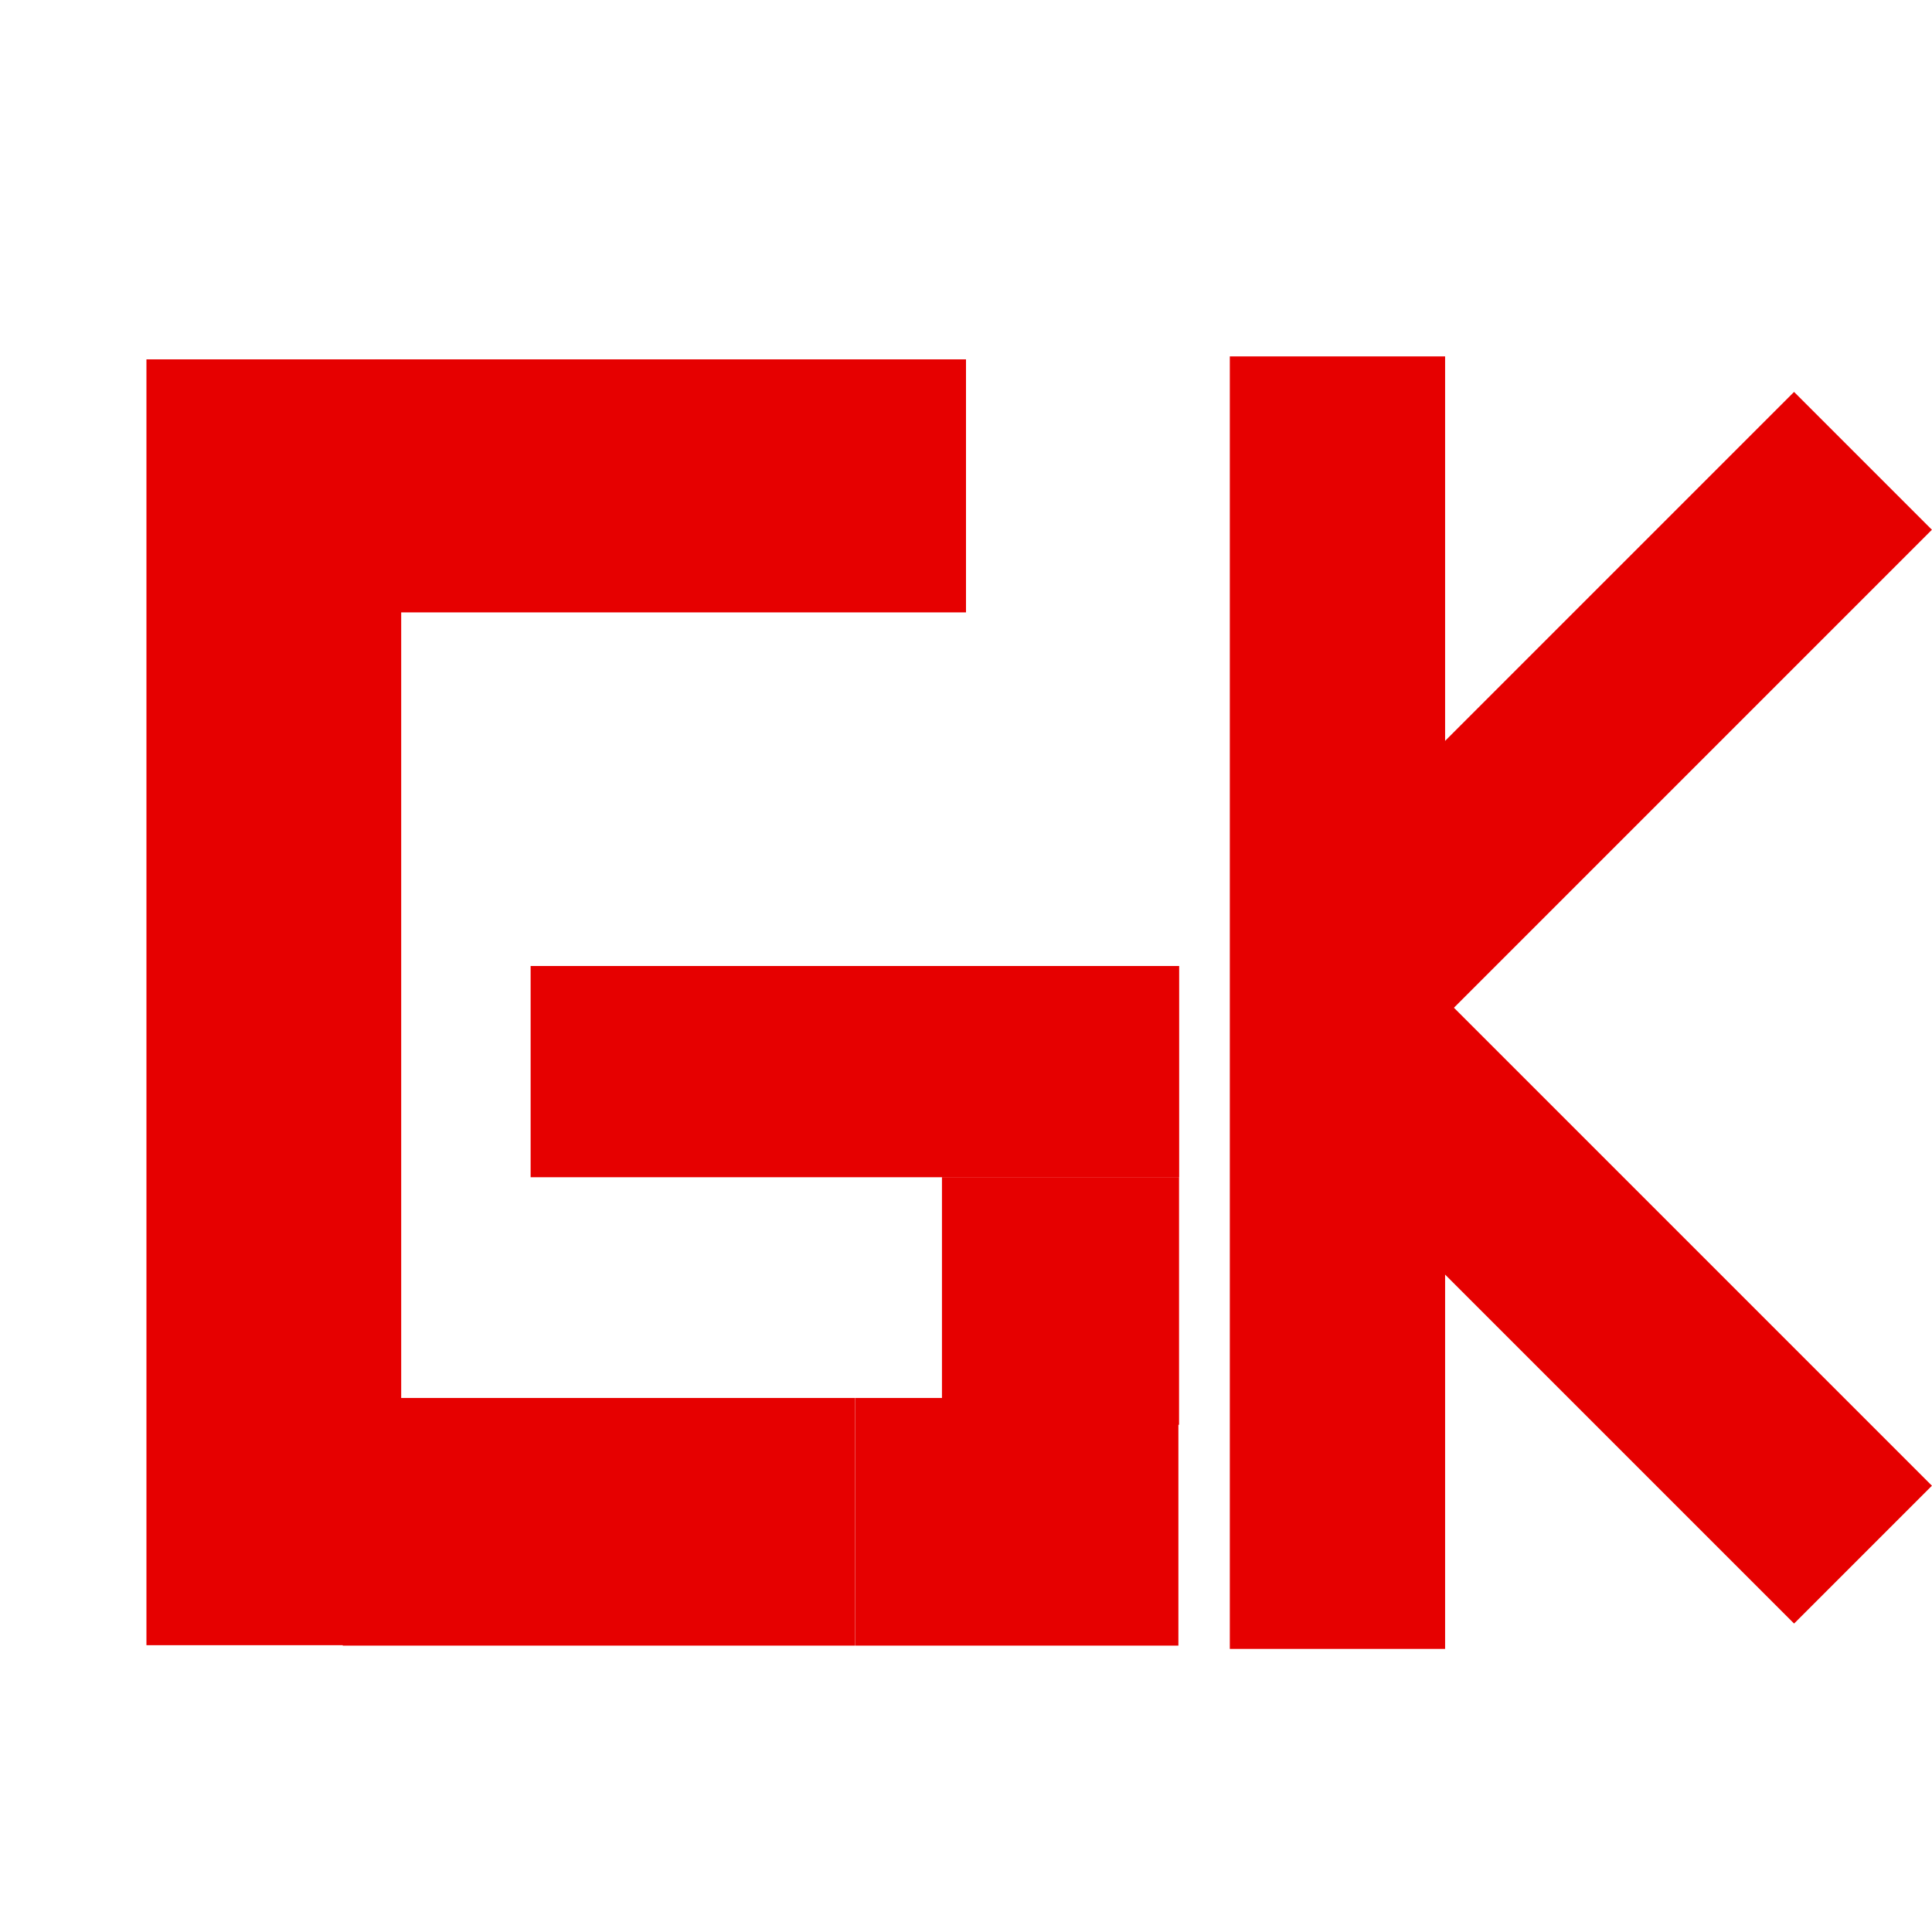 <svg id="e1qZWaEN4oP1" xmlns="http://www.w3.org/2000/svg" xmlns:xlink="http://www.w3.org/1999/xlink" viewBox="0 0 300 300" shape-rendering="geometricPrecision" text-rendering="geometricPrecision"><rect width="50.455" height="177.006" rx="0" ry="0" transform="matrix(.784 0 0 1.128 22.74 55.802)" fill="#e60000" stroke-width="0"/><rect width="91.811" height="52.109" rx="0" ry="0" transform="matrix(1 0 0 0.754 58.189 55.802)" fill="#e60000" stroke-width="0"/><rect width="91.811" height="52.109" rx="0" ry="0" transform="matrix(.866 0 0 0.738 53.222 217.075)" fill="#e60000" stroke-width="0"/><rect width="91.811" height="52.109" rx="0" ry="0" transform="matrix(.547 0 0 0.738 132.76 217.075)" fill="#e60000" stroke-width="0"/><rect width="91.811" height="52.109" rx="0" ry="0" transform="matrix(.401 0 0 0.738 146.267 182.783)" fill="#e60000" stroke-width="0"/><rect width="125.724" height="45.492" rx="0" ry="0" transform="matrix(.801 0 0 0.721 82.395 150)" fill="#e60000" stroke-width="0"/><rect width="54.446" height="187.045" rx="0" ry="0" transform="matrix(.614 0 0 1.073 190.965 55.343)" fill="#e60000" stroke-width="0"/><rect width="111.488" height="30.274" rx="0" ry="0" transform="matrix(.707 0.707-.707 0.707 221.166 151.879)" fill="#e60000" stroke-width="0"/><rect width="111.488" height="30.274" rx="0" ry="0" transform="matrix(.707-.707 0.707 0.707 199.759 139.681)" fill="#e60000" stroke-width="0"/></svg>
